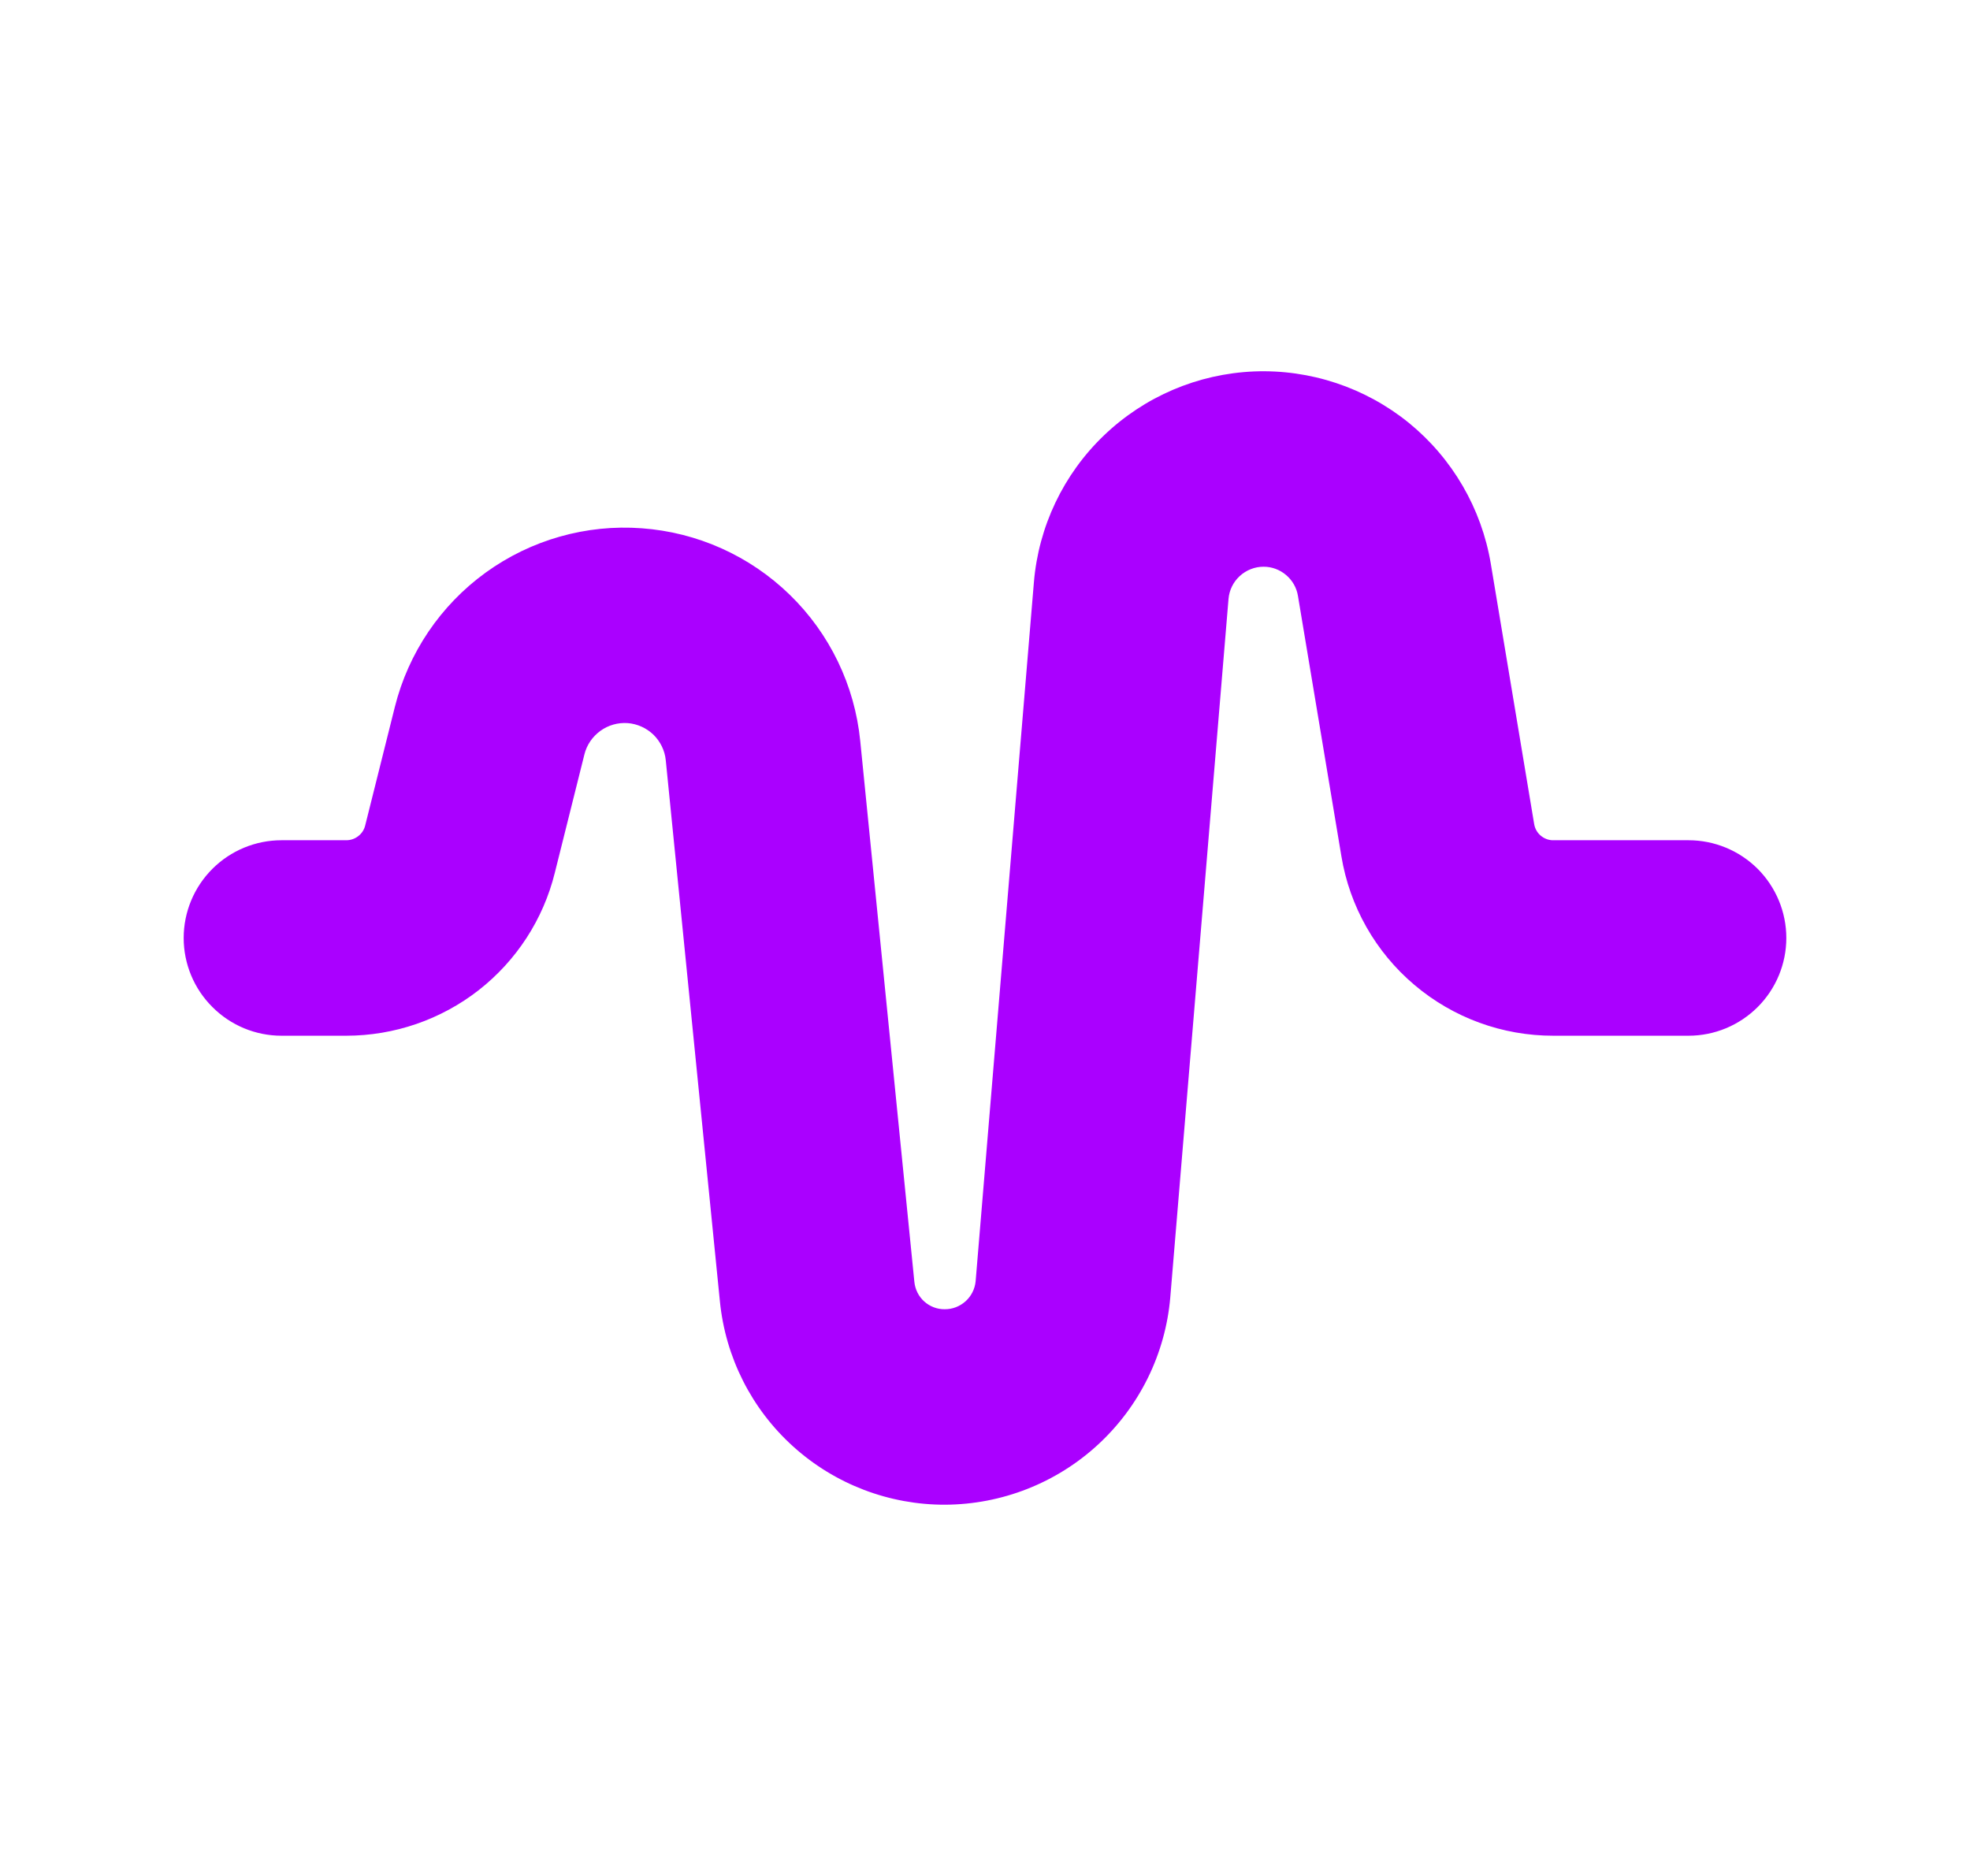 <svg width="21" height="20" viewBox="0 0 21 20" fill="none" xmlns="http://www.w3.org/2000/svg">
<path d="M10.076 16.042C9.478 16.044 8.9 15.823 8.456 15.422C8.011 15.021 7.733 14.469 7.674 13.873L7.097 8.105C7.087 8.002 7.04 7.906 6.966 7.833C6.891 7.761 6.794 7.717 6.69 7.709C6.587 7.702 6.484 7.731 6.4 7.792C6.316 7.853 6.255 7.941 6.23 8.042L5.914 9.306C5.791 9.802 5.505 10.242 5.102 10.557C4.699 10.871 4.202 11.042 3.691 11.042H3C2.724 11.042 2.459 10.932 2.264 10.736C2.068 10.541 1.958 10.276 1.958 10C1.958 9.724 2.068 9.459 2.264 9.263C2.459 9.068 2.724 8.958 3 8.958H3.691C3.737 8.958 3.782 8.943 3.819 8.914C3.856 8.886 3.882 8.846 3.893 8.8L4.209 7.537C4.353 6.961 4.696 6.453 5.178 6.104C5.659 5.756 6.248 5.588 6.841 5.632C7.434 5.675 7.993 5.926 8.419 6.341C8.845 6.755 9.111 7.307 9.17 7.899L9.747 13.666C9.755 13.746 9.792 13.821 9.852 13.875C9.912 13.929 9.99 13.959 10.07 13.958C10.152 13.959 10.232 13.928 10.293 13.873C10.353 13.819 10.392 13.743 10.4 13.661L11.021 6.211C11.07 5.614 11.336 5.056 11.768 4.642C12.201 4.227 12.769 3.985 13.368 3.96C13.966 3.936 14.553 4.131 15.018 4.508C15.482 4.886 15.793 5.42 15.892 6.011L16.354 8.785C16.362 8.834 16.387 8.878 16.424 8.909C16.462 8.941 16.51 8.959 16.559 8.958H18C18.276 8.958 18.541 9.068 18.737 9.263C18.932 9.459 19.042 9.724 19.042 10C19.042 10.276 18.932 10.541 18.737 10.736C18.541 10.932 18.276 11.042 18 11.042H16.559C16.016 11.043 15.491 10.851 15.077 10.5C14.663 10.15 14.387 9.663 14.299 9.128L13.836 6.353C13.822 6.266 13.777 6.187 13.709 6.13C13.642 6.073 13.556 6.041 13.468 6.042C13.375 6.042 13.285 6.078 13.216 6.141C13.147 6.204 13.104 6.291 13.096 6.384L12.475 13.833C12.423 14.434 12.148 14.993 11.704 15.402C11.26 15.811 10.679 16.039 10.076 16.042Z" fill="#AA00FF"/>
</svg>
